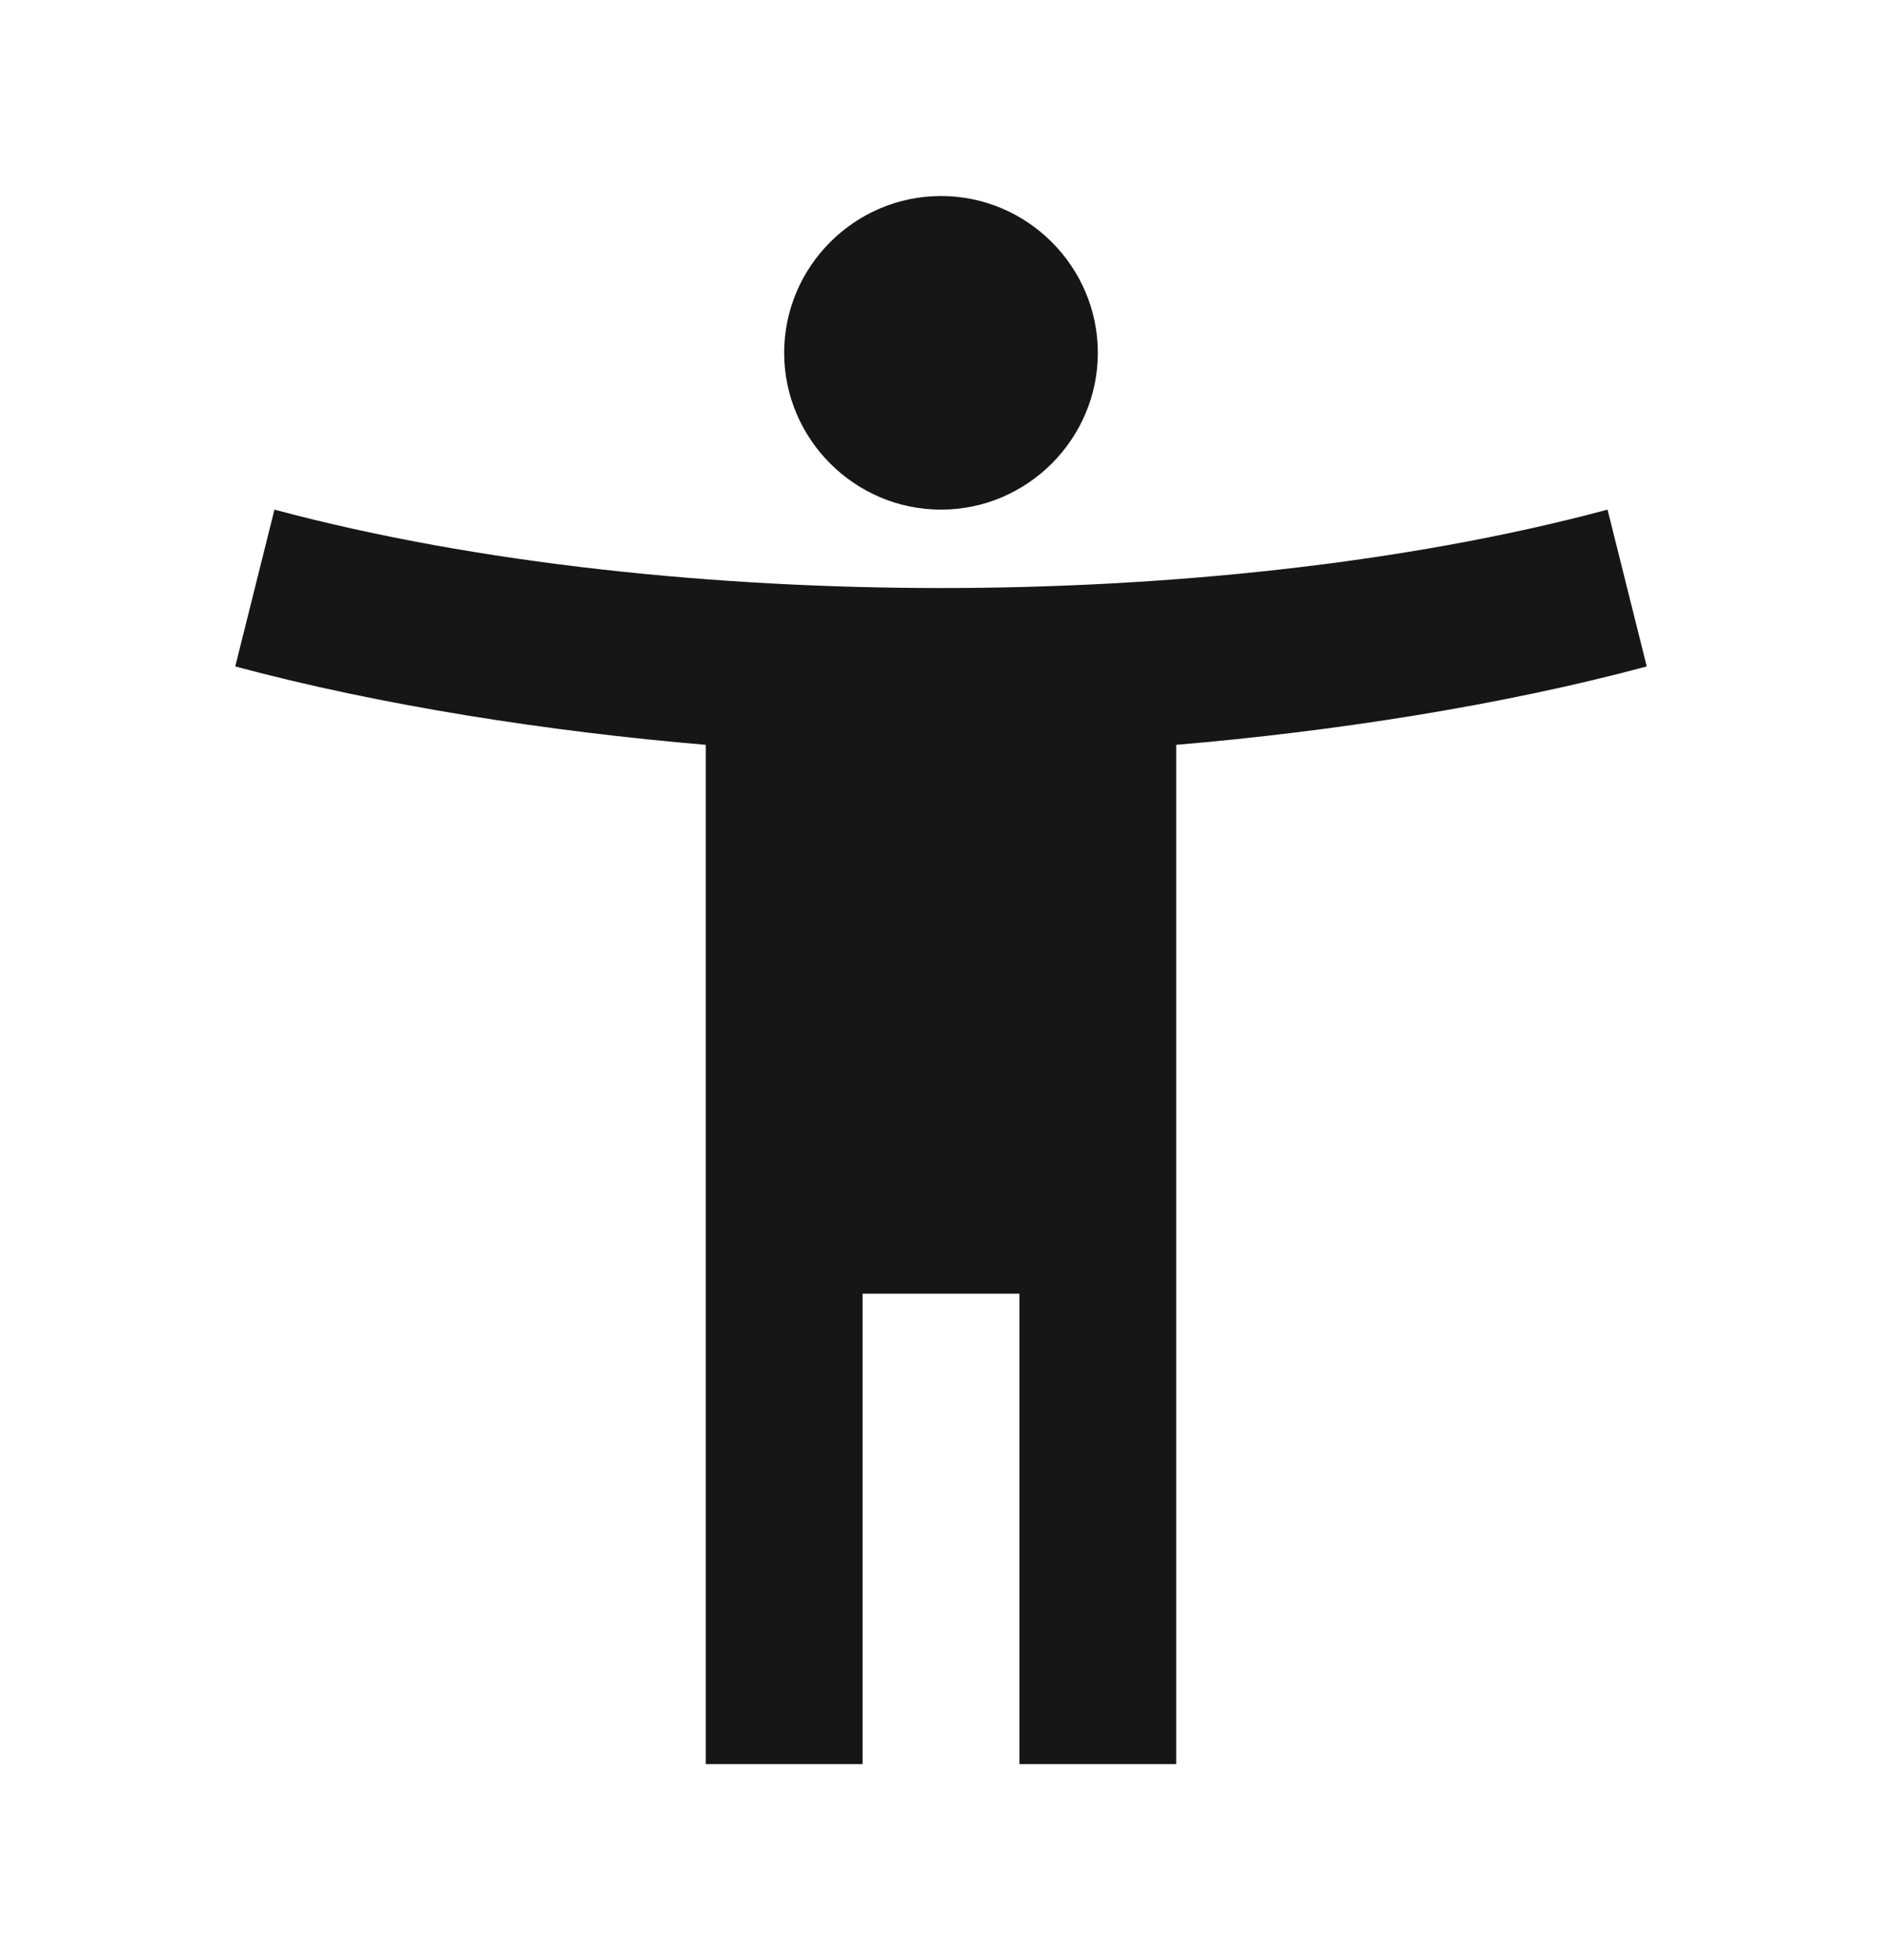 <svg width="24" height="25" viewBox="0 0 24 25" fill="none" xmlns="http://www.w3.org/2000/svg">
<g clip-path="url(#clip0_194_41)">
<path d="M20.5 6.5C17.89 7.2 14.83 7.5 12 7.5C9.17 7.5 6.11 7.2 3.5 6.5L3 8.5C4.86 9 7 9.33 9 9.5V22.5H11V16.5H13V22.5H15V9.5C17 9.33 19.14 9 21 8.5L20.5 6.5ZM12 6.5C13.1 6.5 14 5.6 14 4.5C14 3.4 13.1 2.5 12 2.5C10.9 2.5 10 3.4 10 4.5C10 5.6 10.9 6.5 12 6.5Z" fill="#161616"/>
</g>
<defs>
<clipPath id="clip0_194_41">
<rect width="24" height="24" fill="white" transform="translate(0 0.5)"/>
</clipPath>
</defs>
</svg>
